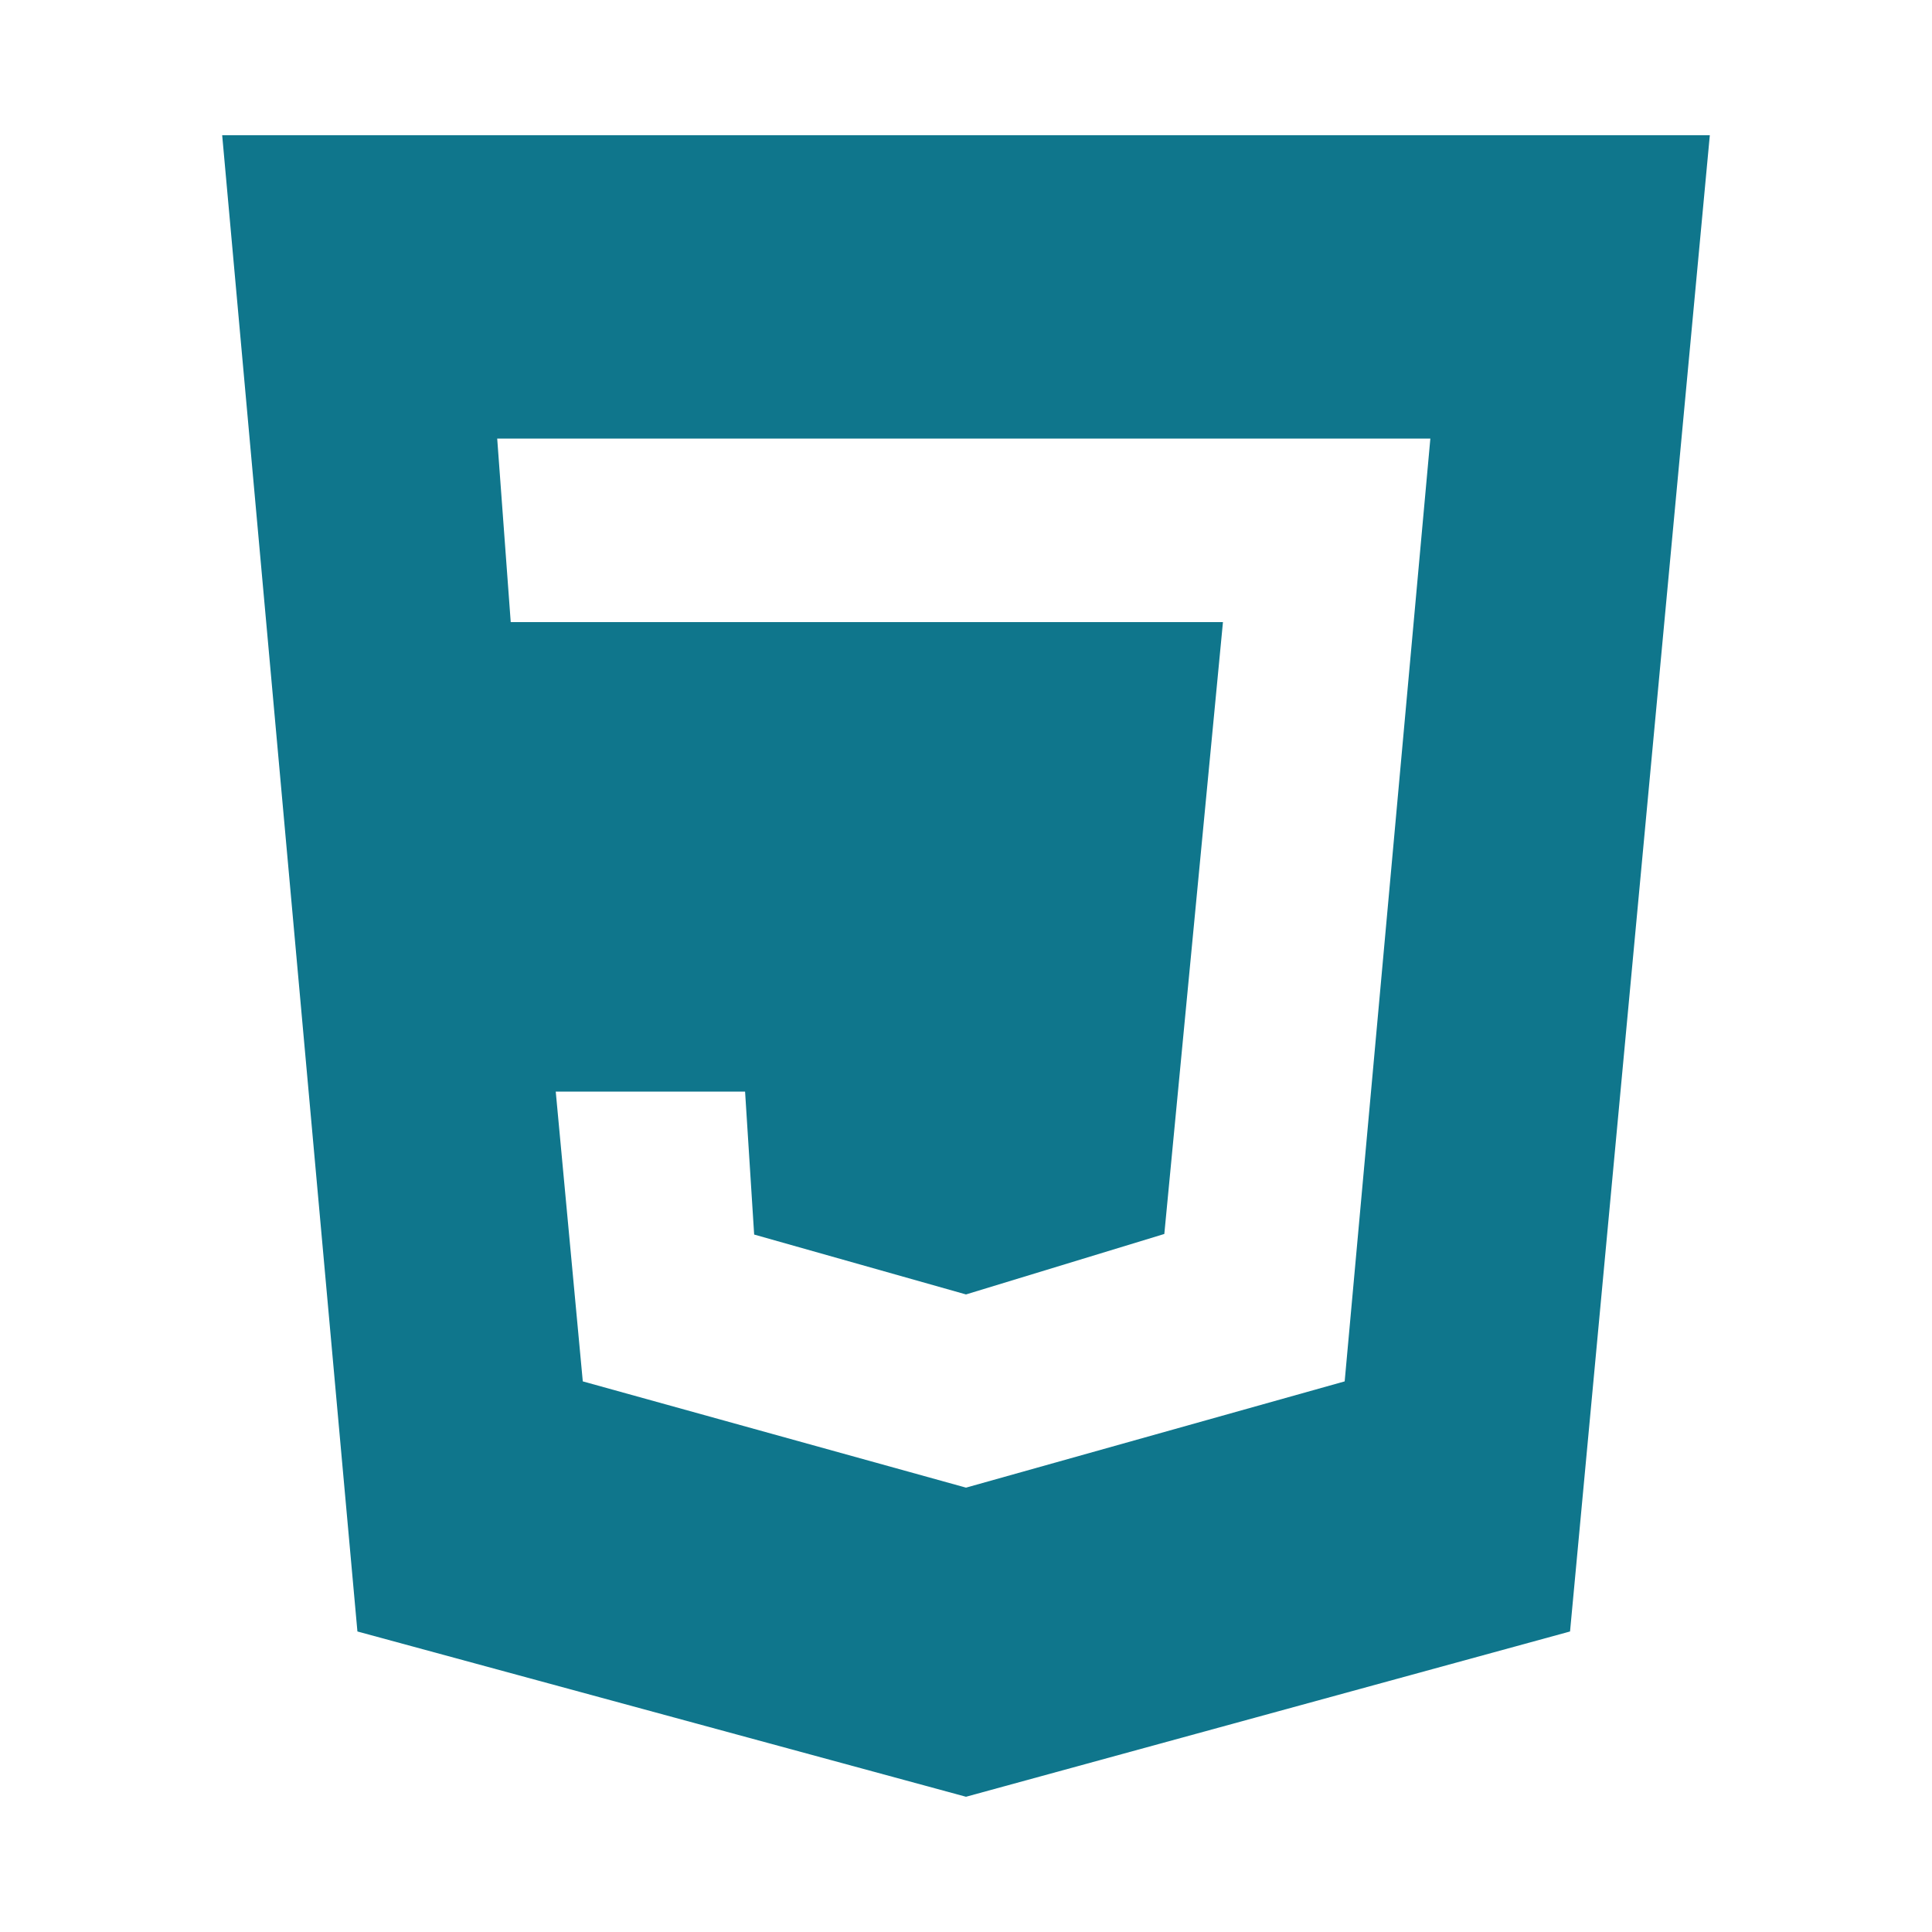<svg id="Слой_1" data-name="Слой 1" xmlns="http://www.w3.org/2000/svg" viewBox="0 0 200 200"><defs><style>.cls-1{fill:#0f768c;}</style></defs><title>Layer 1</title><path class="cls-1" d="M23,14,37,168.89,100,186l62.53-17.11L177,14ZM139.2,143,100,154,60.33,143l-2.8-30h19.6l.94,14.8L100,134l20.53-6.26L126.6,64.4H52.87l-1.4-19h96.6Z"/></svg>